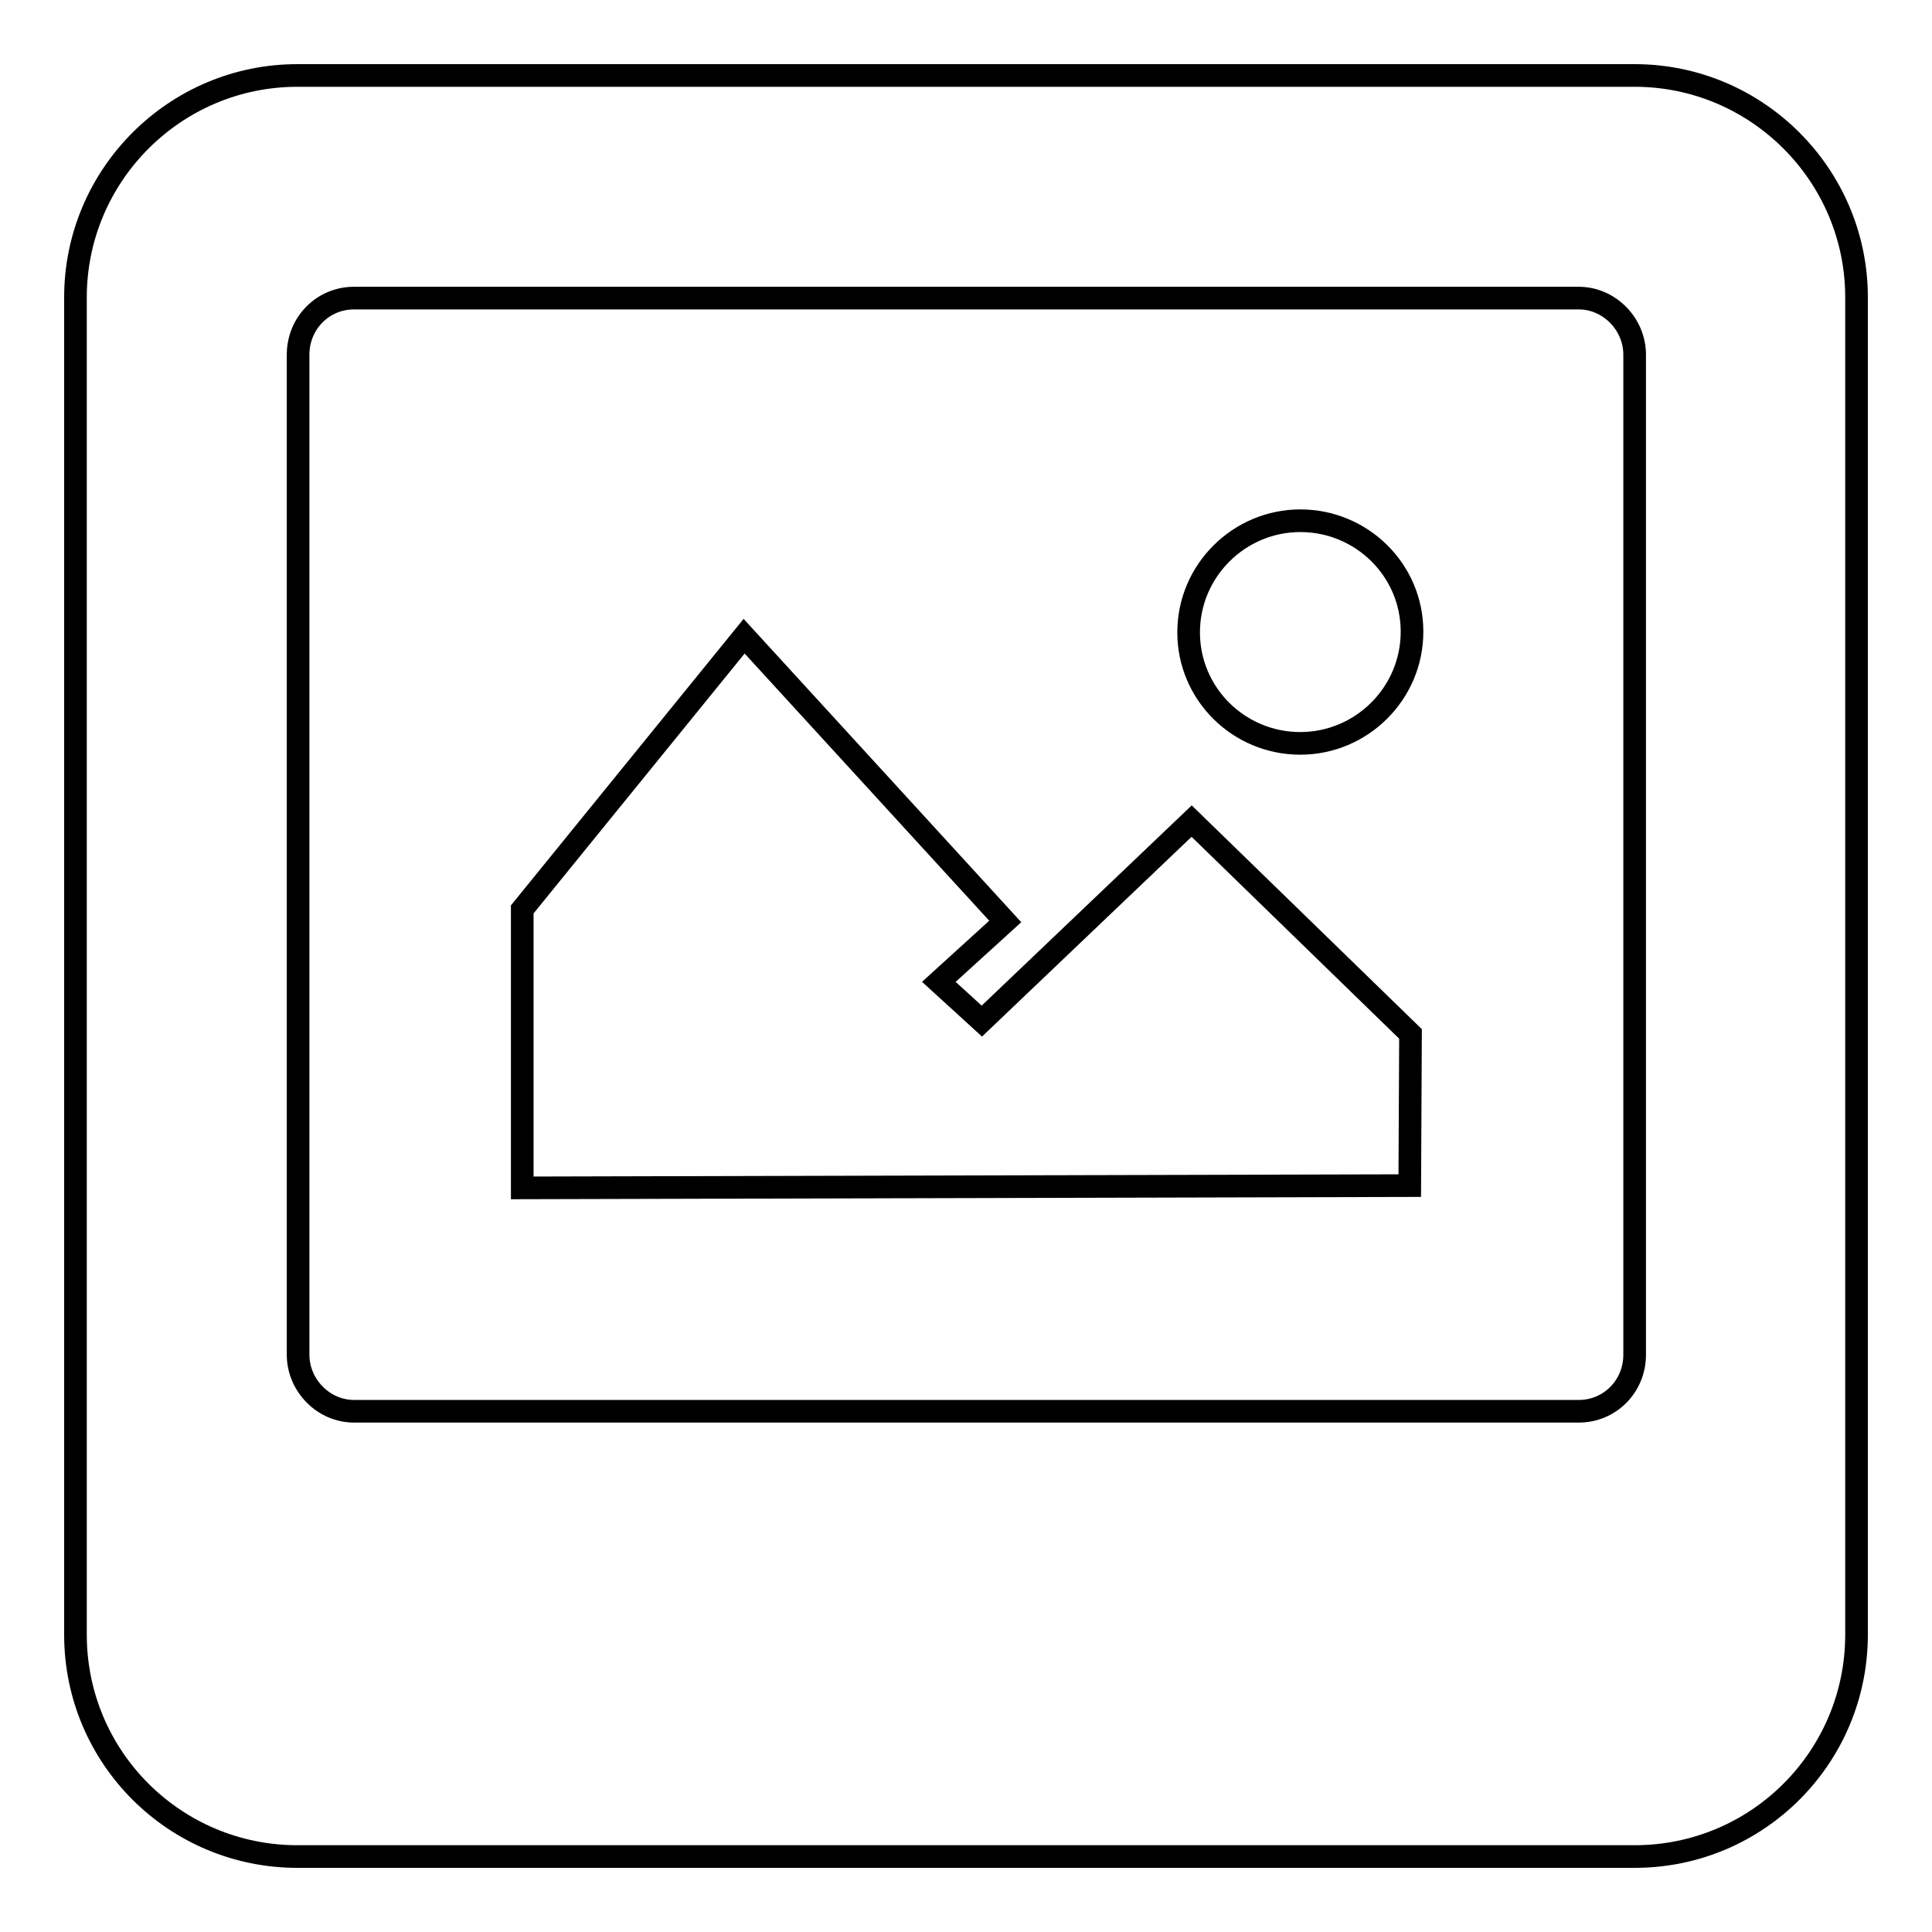 <?xml version="1.0" encoding="utf-8"?>
<!-- Svg Vector Icons : http://www.onlinewebfonts.com/icon -->
<!DOCTYPE svg PUBLIC "-//W3C//DTD SVG 1.1//EN" "http://www.w3.org/Graphics/SVG/1.1/DTD/svg11.dtd">
<svg version="1.1" xmlns="http://www.w3.org/2000/svg" xmlns:xlink="http://www.w3.org/1999/xlink" x="0px" y="0px" viewBox="0 0 256 256" enable-background="new 0 0 256 256" xml:space="preserve">
<g><g><path stroke-width="3" fill-opacity="0" stroke="#000000"  d="M39.4,10C23.2,10,10,23.2,10,39.4v177.2c0,16.3,13.2,29.4,29.4,29.4h177.2c16.3,0,29.4-13.2,29.4-29.4V39.4c0-16.2-13.2-29.4-29.4-29.4H39.4z M46.9,39.5c-4.1,0-7.4,3.3-7.4,7.5v132.5c0,4.1,3.4,7.5,7.4,7.5h162.3c4.1,0,7.4-3.3,7.4-7.5V47c0-4.1-3.4-7.5-7.4-7.5H46.9z M172.3,98.5c8.1,0,14.8-6.6,14.8-14.8S180.4,69,172.3,69c-8.1,0-14.8,6.6-14.8,14.8C157.5,91.9,164.1,98.5,172.3,98.5z M69.2,157.4v-36.9l29.4-36.2l34.6,37.8l-8.8,8l5.7,5.2l27.8-26.5l29,28.2l-0.1,20.1L69.2,157.4z"/></g></g>
</svg>